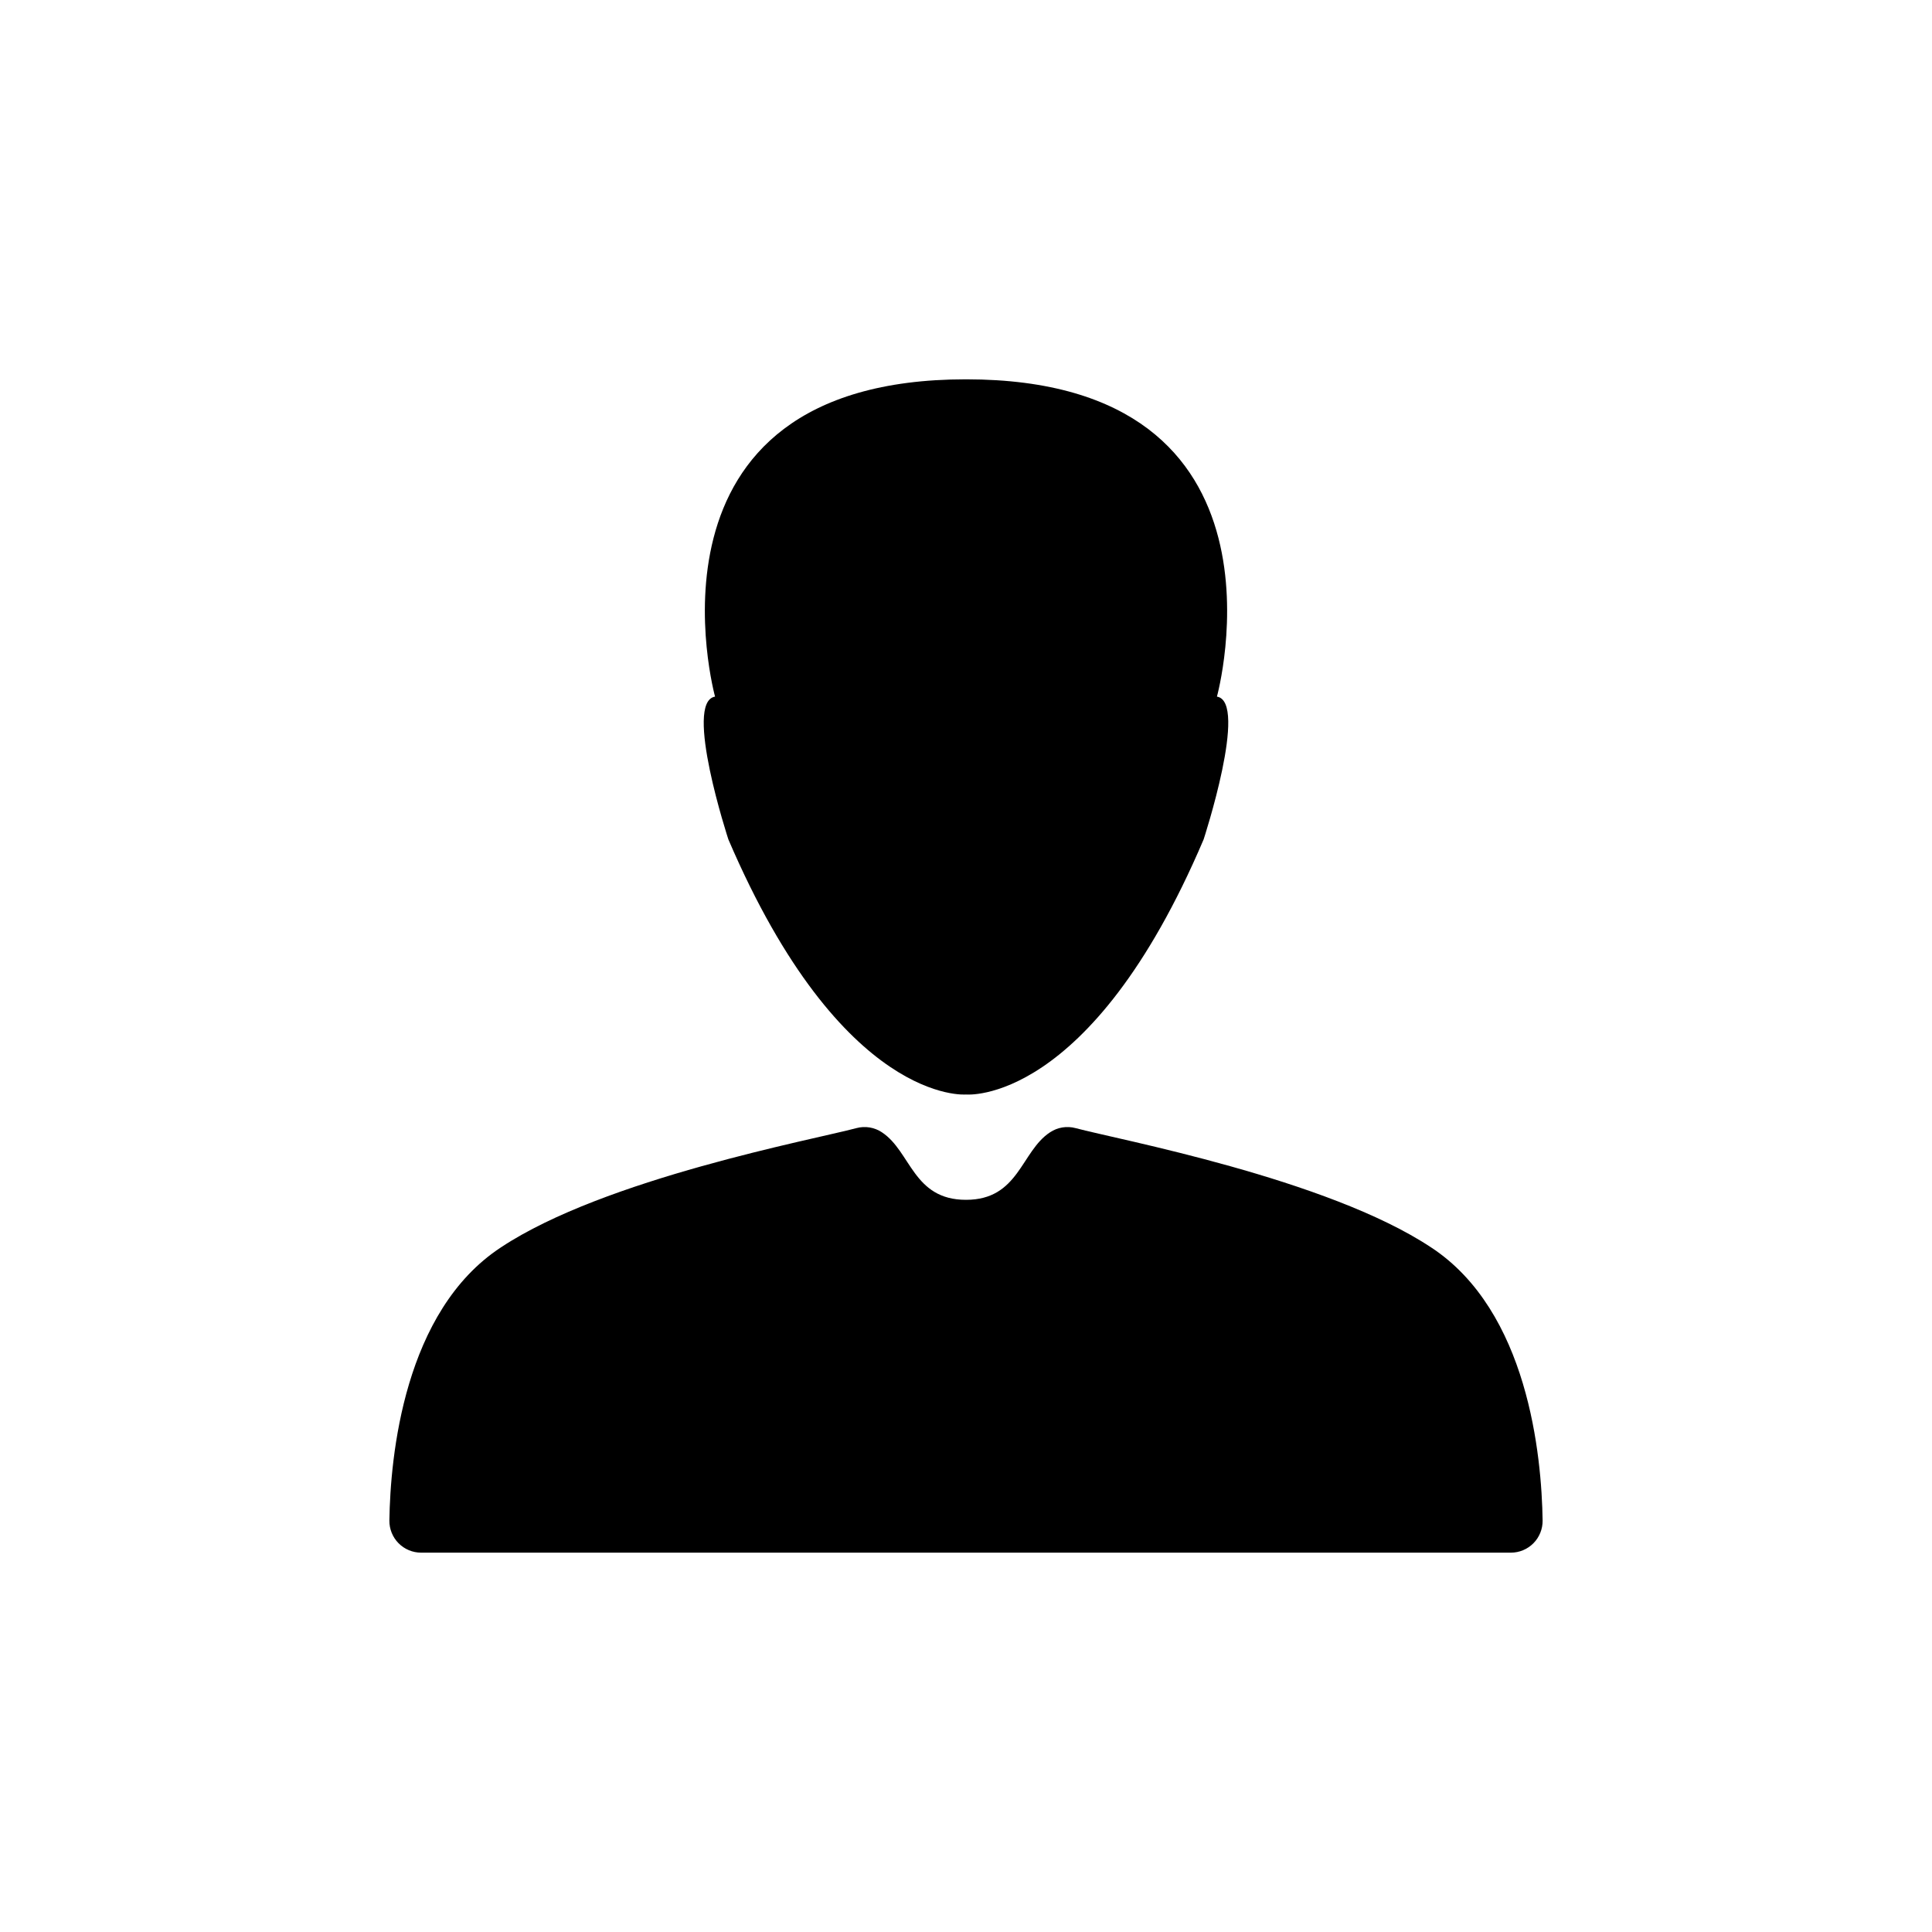 <?xml version="1.0" encoding="UTF-8"?>
<!-- Uploaded to: SVG Repo, www.svgrepo.com, Generator: SVG Repo Mixer Tools -->
<svg fill="#000000" width="800px" height="800px" version="1.1" viewBox="144 144 512 512" xmlns="http://www.w3.org/2000/svg">
 <g>
  <path d="m523.23 474.56c-27.508-18.238-82.926-28.566-94.164-31.59-2.32-0.633-4.801-0.227-6.801 1.109-7.707 5.039-8.211 17.887-22.27 17.887-14.055 0-14.559-12.797-22.27-17.887h0.004c-2-1.336-4.481-1.742-6.801-1.109-11.234 3.023-66.656 13.352-94.164 31.59-25.746 16.879-29.32 55.418-29.574 72.398-0.023 2.246 0.848 4.414 2.43 6.012 1.582 1.602 3.738 2.5 5.984 2.5h288.79c2.25 0 4.402-0.898 5.984-2.5 1.582-1.598 2.457-3.766 2.43-6.012-0.254-17.129-3.828-55.52-29.574-72.398z"/>
  <path d="m466.5 328.61s23.227-84.086-66.5-84.086c-89.73 0-66.504 84.086-66.504 84.086-8.414 1.41 3.527 37.836 3.527 37.836 30.23 70.535 62.977 67.609 62.977 67.609s32.848 3.176 62.977-67.609c0 0 11.938-36.477 3.523-37.836z"/>
 </g>
</svg>